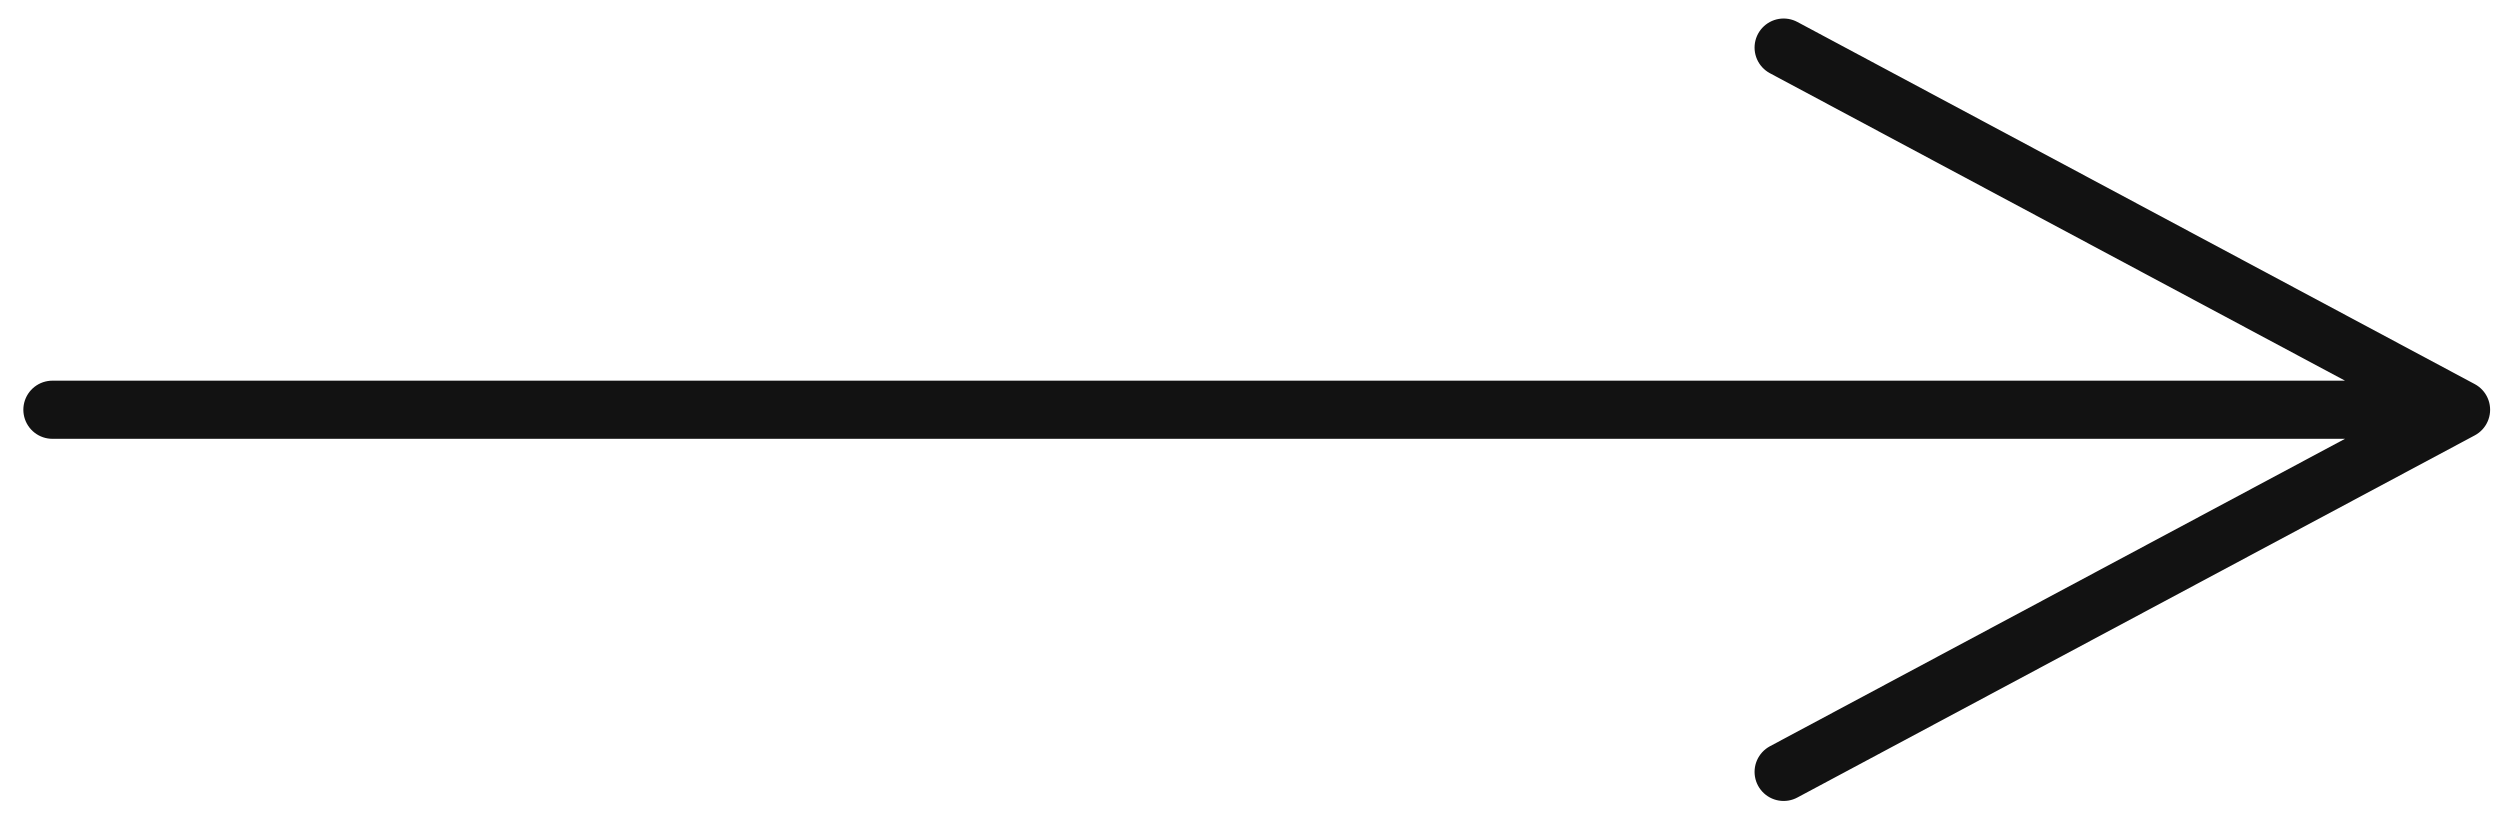 <?xml version="1.0" encoding="UTF-8"?> <svg xmlns="http://www.w3.org/2000/svg" width="86" height="28" viewBox="0 0 86 28" fill="none"> <path d="M61.357 1.637L84.66 14.095M84.66 14.095L61.357 26.553M84.66 14.095H1.803" stroke="#121212" stroke-width="2" stroke-linecap="round" stroke-linejoin="round"></path> </svg> 